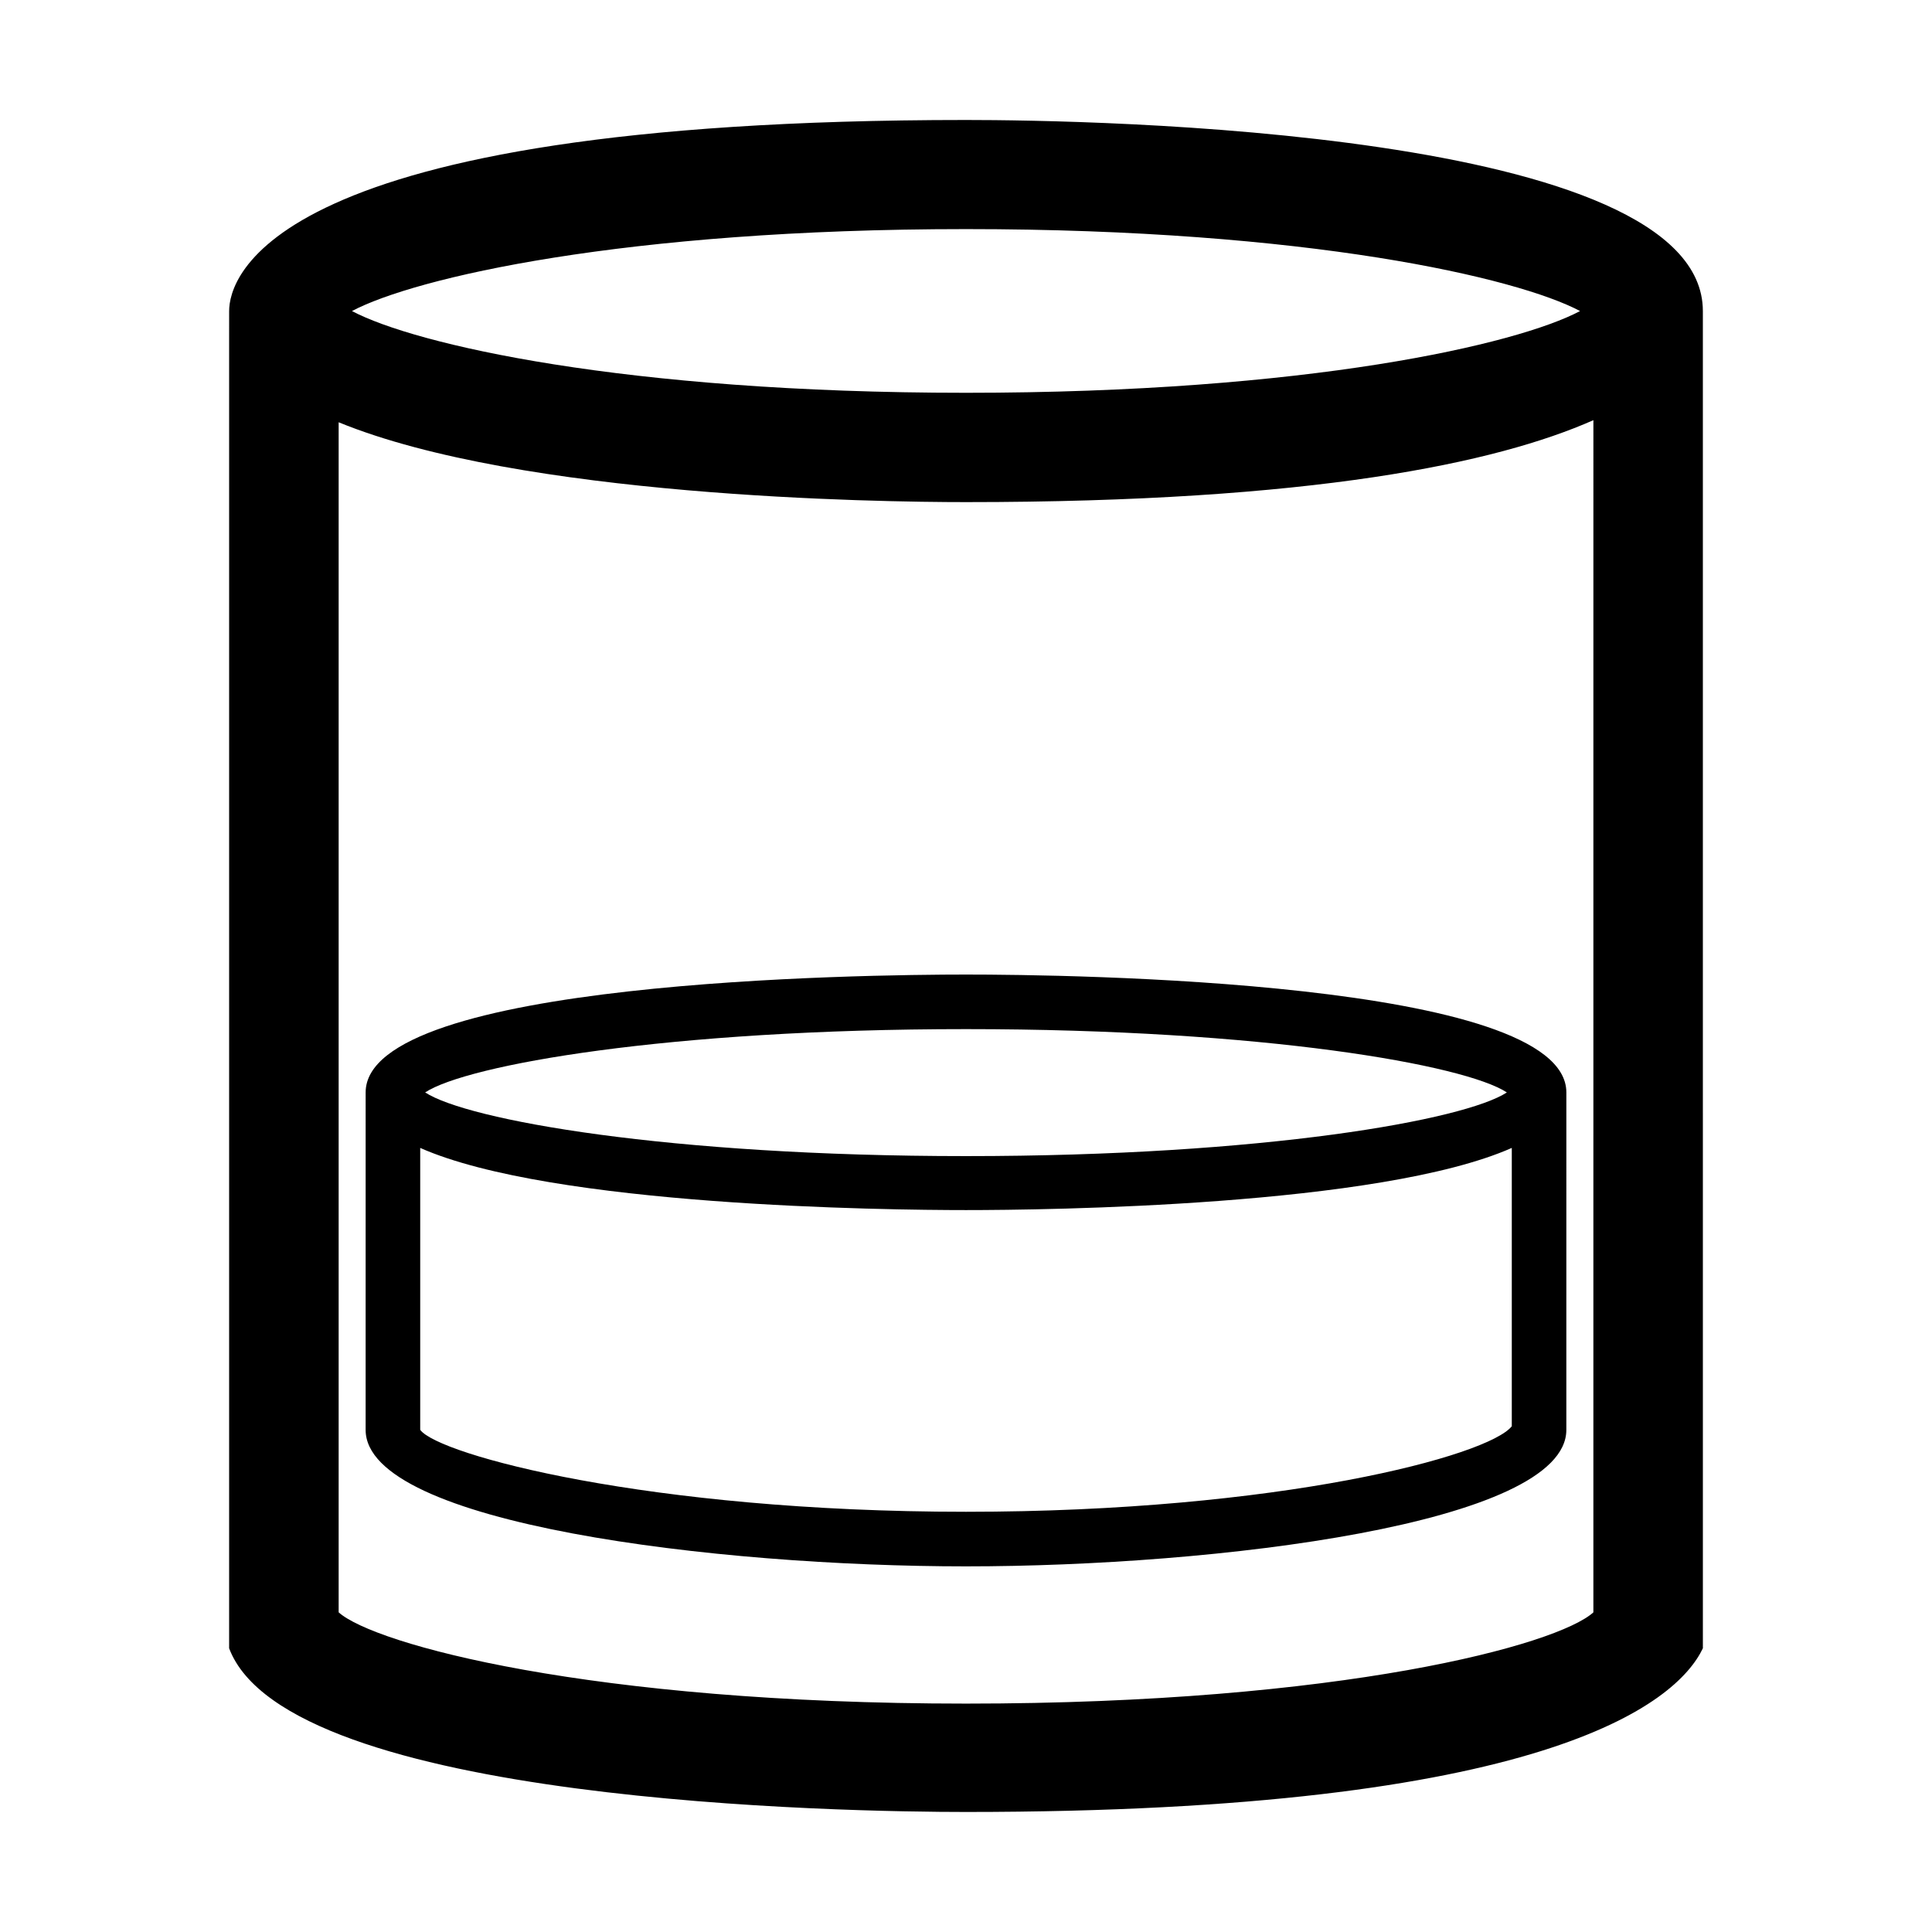 <?xml version="1.0" encoding="UTF-8"?>
<!-- Uploaded to: ICON Repo, www.iconrepo.com, Generator: ICON Repo Mixer Tools -->
<svg fill="#000000" width="800px" height="800px" version="1.1" viewBox="144 144 512 512" xmlns="http://www.w3.org/2000/svg">
 <g>
  <path d="m204.72 233.74v347.07c15.516 41.16 164.39 43.379 195.28 43.379 153.01 0 188.22-28.566 195.28-43.379l-0.004-354.38c0-48.113-162.68-50.633-195.27-50.633-185.86 0-195.28 42.168-195.28 50.633m195.28-21.715c90.688 0 146.11 12.898 162.73 21.715-16.629 8.816-72.047 21.664-162.73 21.664-90.688 0-146.11-12.848-162.73-21.664 16.625-8.816 72.043-21.715 162.73-21.715zm-166.26 366.57v-315.38c48.316 19.801 142.43 21.16 166.26 21.16 91.793 0 140.51-10.328 166.26-21.715l-0.004 315.94c-9.473 8.613-66.555 24.184-166.26 24.184s-156.88-15.77-166.25-24.184z"/>
  <path d="m559.1 433.5c0-29.727-132.55-31.234-159.1-31.234s-159.1 1.512-159.1 31.234l-0.004 89.43c0 24.938 93.055 36.172 159.1 36.172 66.051 0 159.1-11.234 159.1-36.172zm-159.1-16.773c79.098 0 132.2 9.473 143.33 16.777-11.133 7.305-64.234 16.875-143.33 16.875s-132.2-9.574-143.33-16.879c11.133-7.305 64.234-16.773 143.33-16.773zm0 127.91c-84.137 0-139.86-15.113-144.64-21.715v-74.711c34.965 15.469 123.43 16.473 144.64 16.473s109.68-1.008 144.64-16.473v73.758c-6.199 7.859-61.516 22.668-144.64 22.668z"/>
 </g>
</svg>
